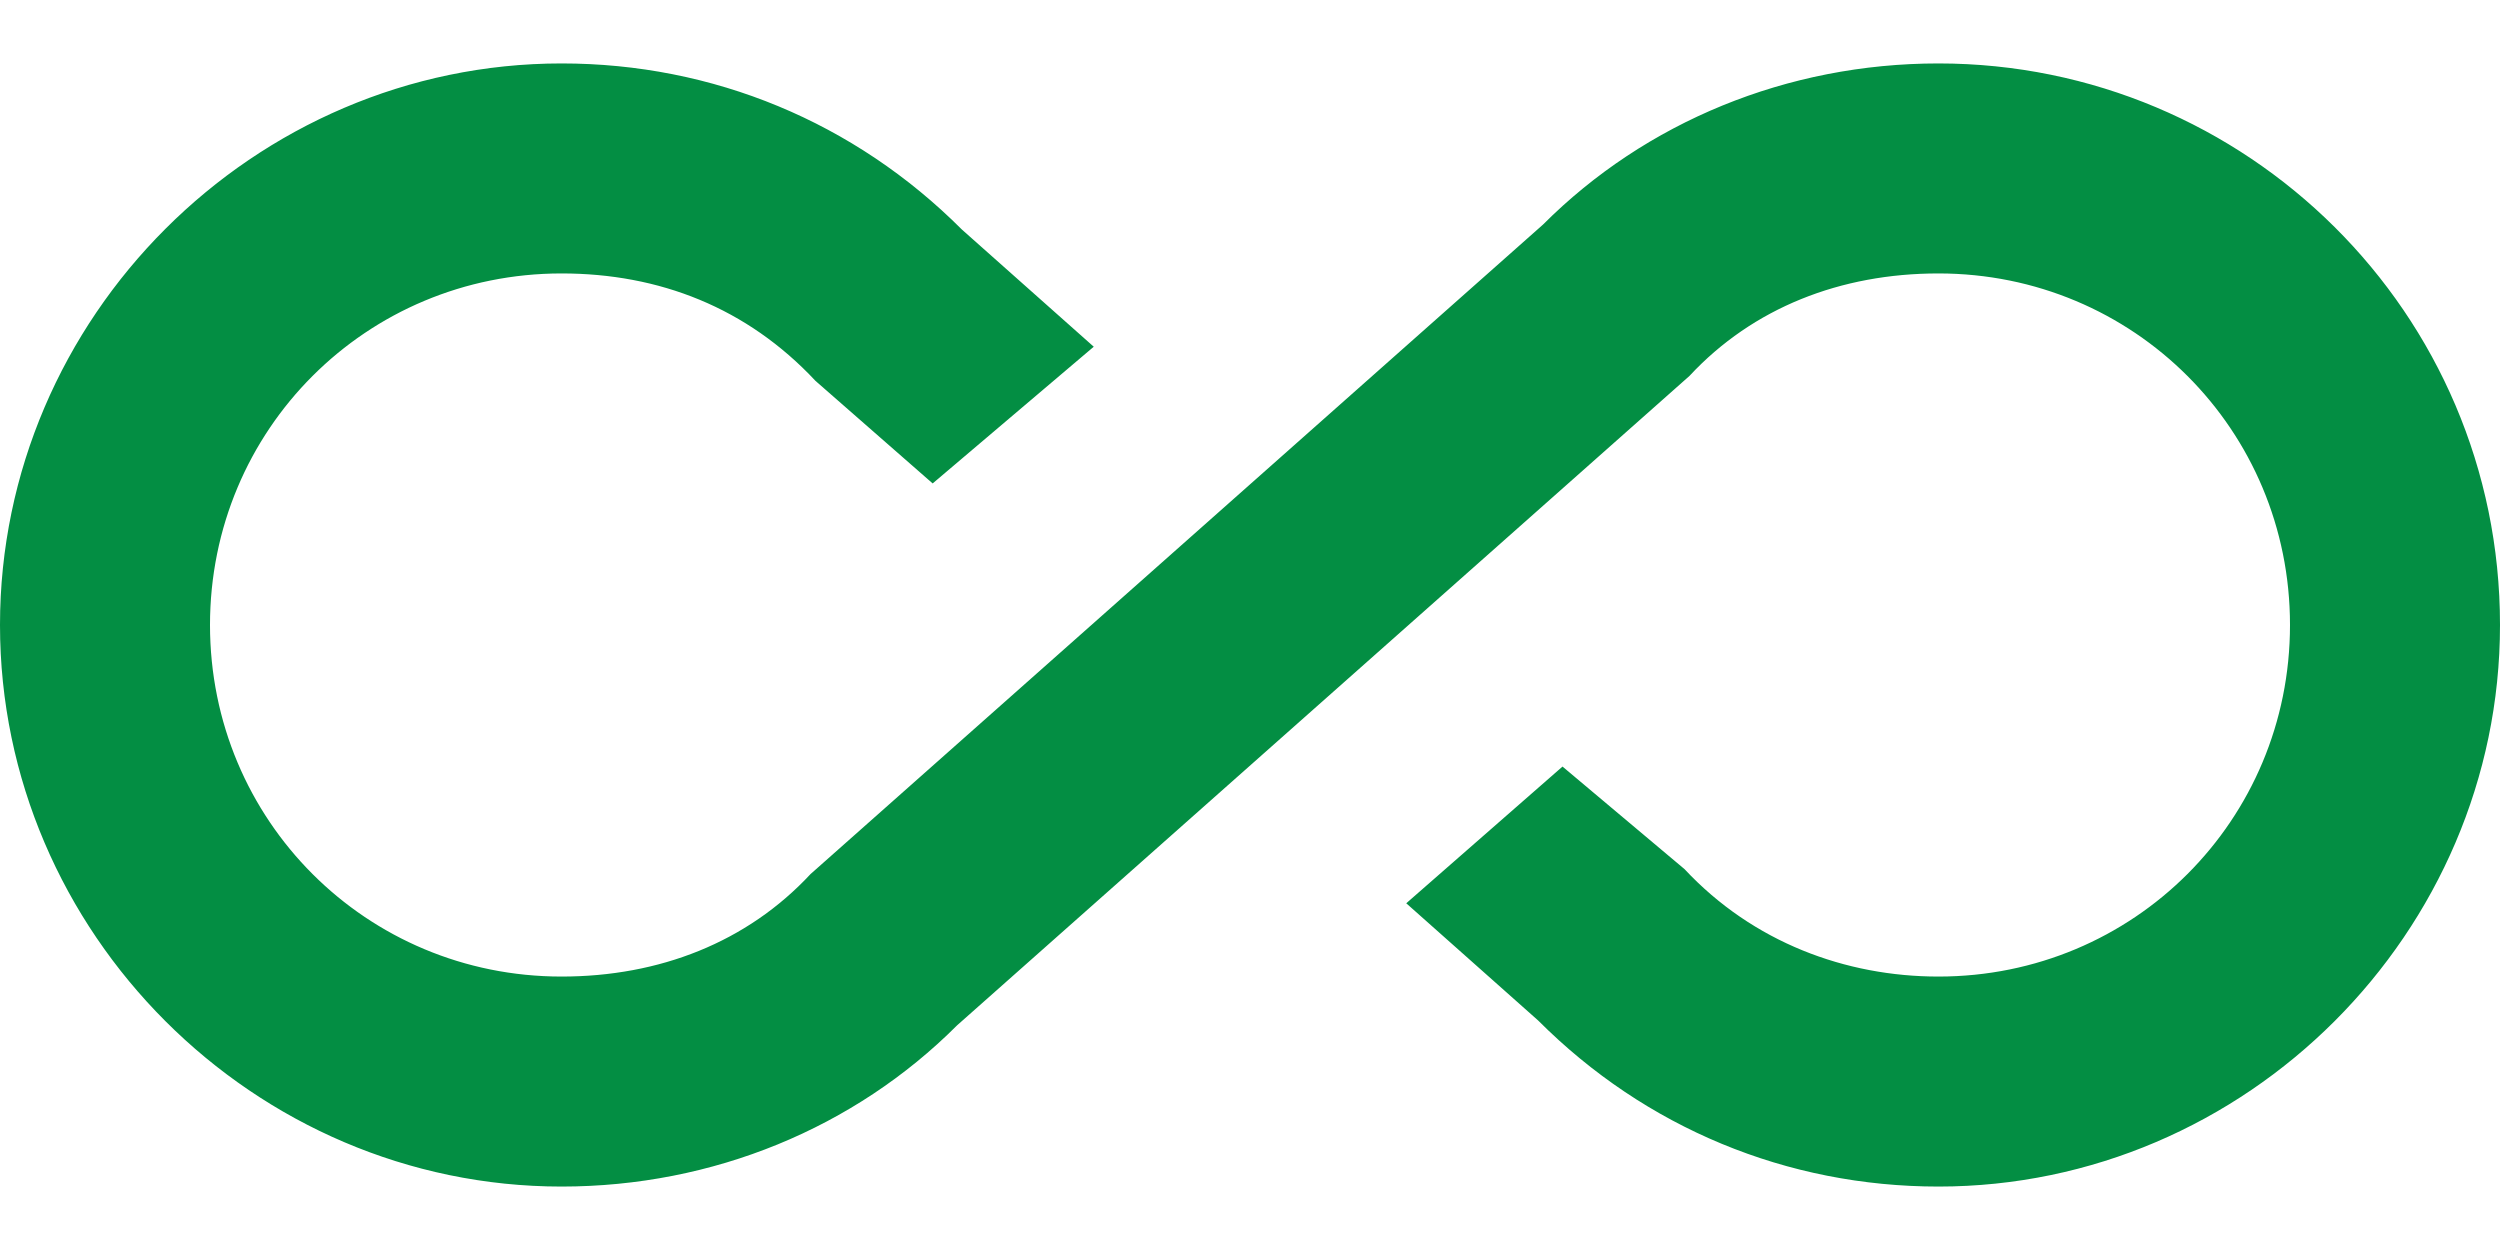 <svg width="32" height="16" viewBox="0 0 32 16" fill="none" xmlns="http://www.w3.org/2000/svg">
<path d="M24.812 0.812C28.75 0.812 32 4 32 8C32 11.938 28.75 15.188 24.812 15.188C22.875 15.188 21.062 14.438 19.688 13.062L18 11.562L20 9.812L21.562 11.125C22.438 12.062 23.625 12.5 24.812 12.5C27.312 12.5 29.312 10.5 29.312 8C29.312 5.5 27.312 3.5 24.812 3.5C23.562 3.5 22.438 3.938 21.625 4.812L12.25 13.125C10.938 14.438 9.125 15.188 7.188 15.188C3.25 15.188 0 11.938 0 8C0 4.062 3.25 0.812 7.188 0.812C9.125 0.812 10.938 1.562 12.312 2.938L14 4.438L11.938 6.188L10.438 4.875C9.562 3.938 8.438 3.5 7.188 3.5C4.688 3.5 2.688 5.5 2.688 8C2.688 10.5 4.688 12.5 7.188 12.5C8.438 12.5 9.562 12.062 10.375 11.188L19.75 2.875C21.062 1.562 22.875 0.812 24.812 0.812Z" fill="#038E43"/>
</svg>
